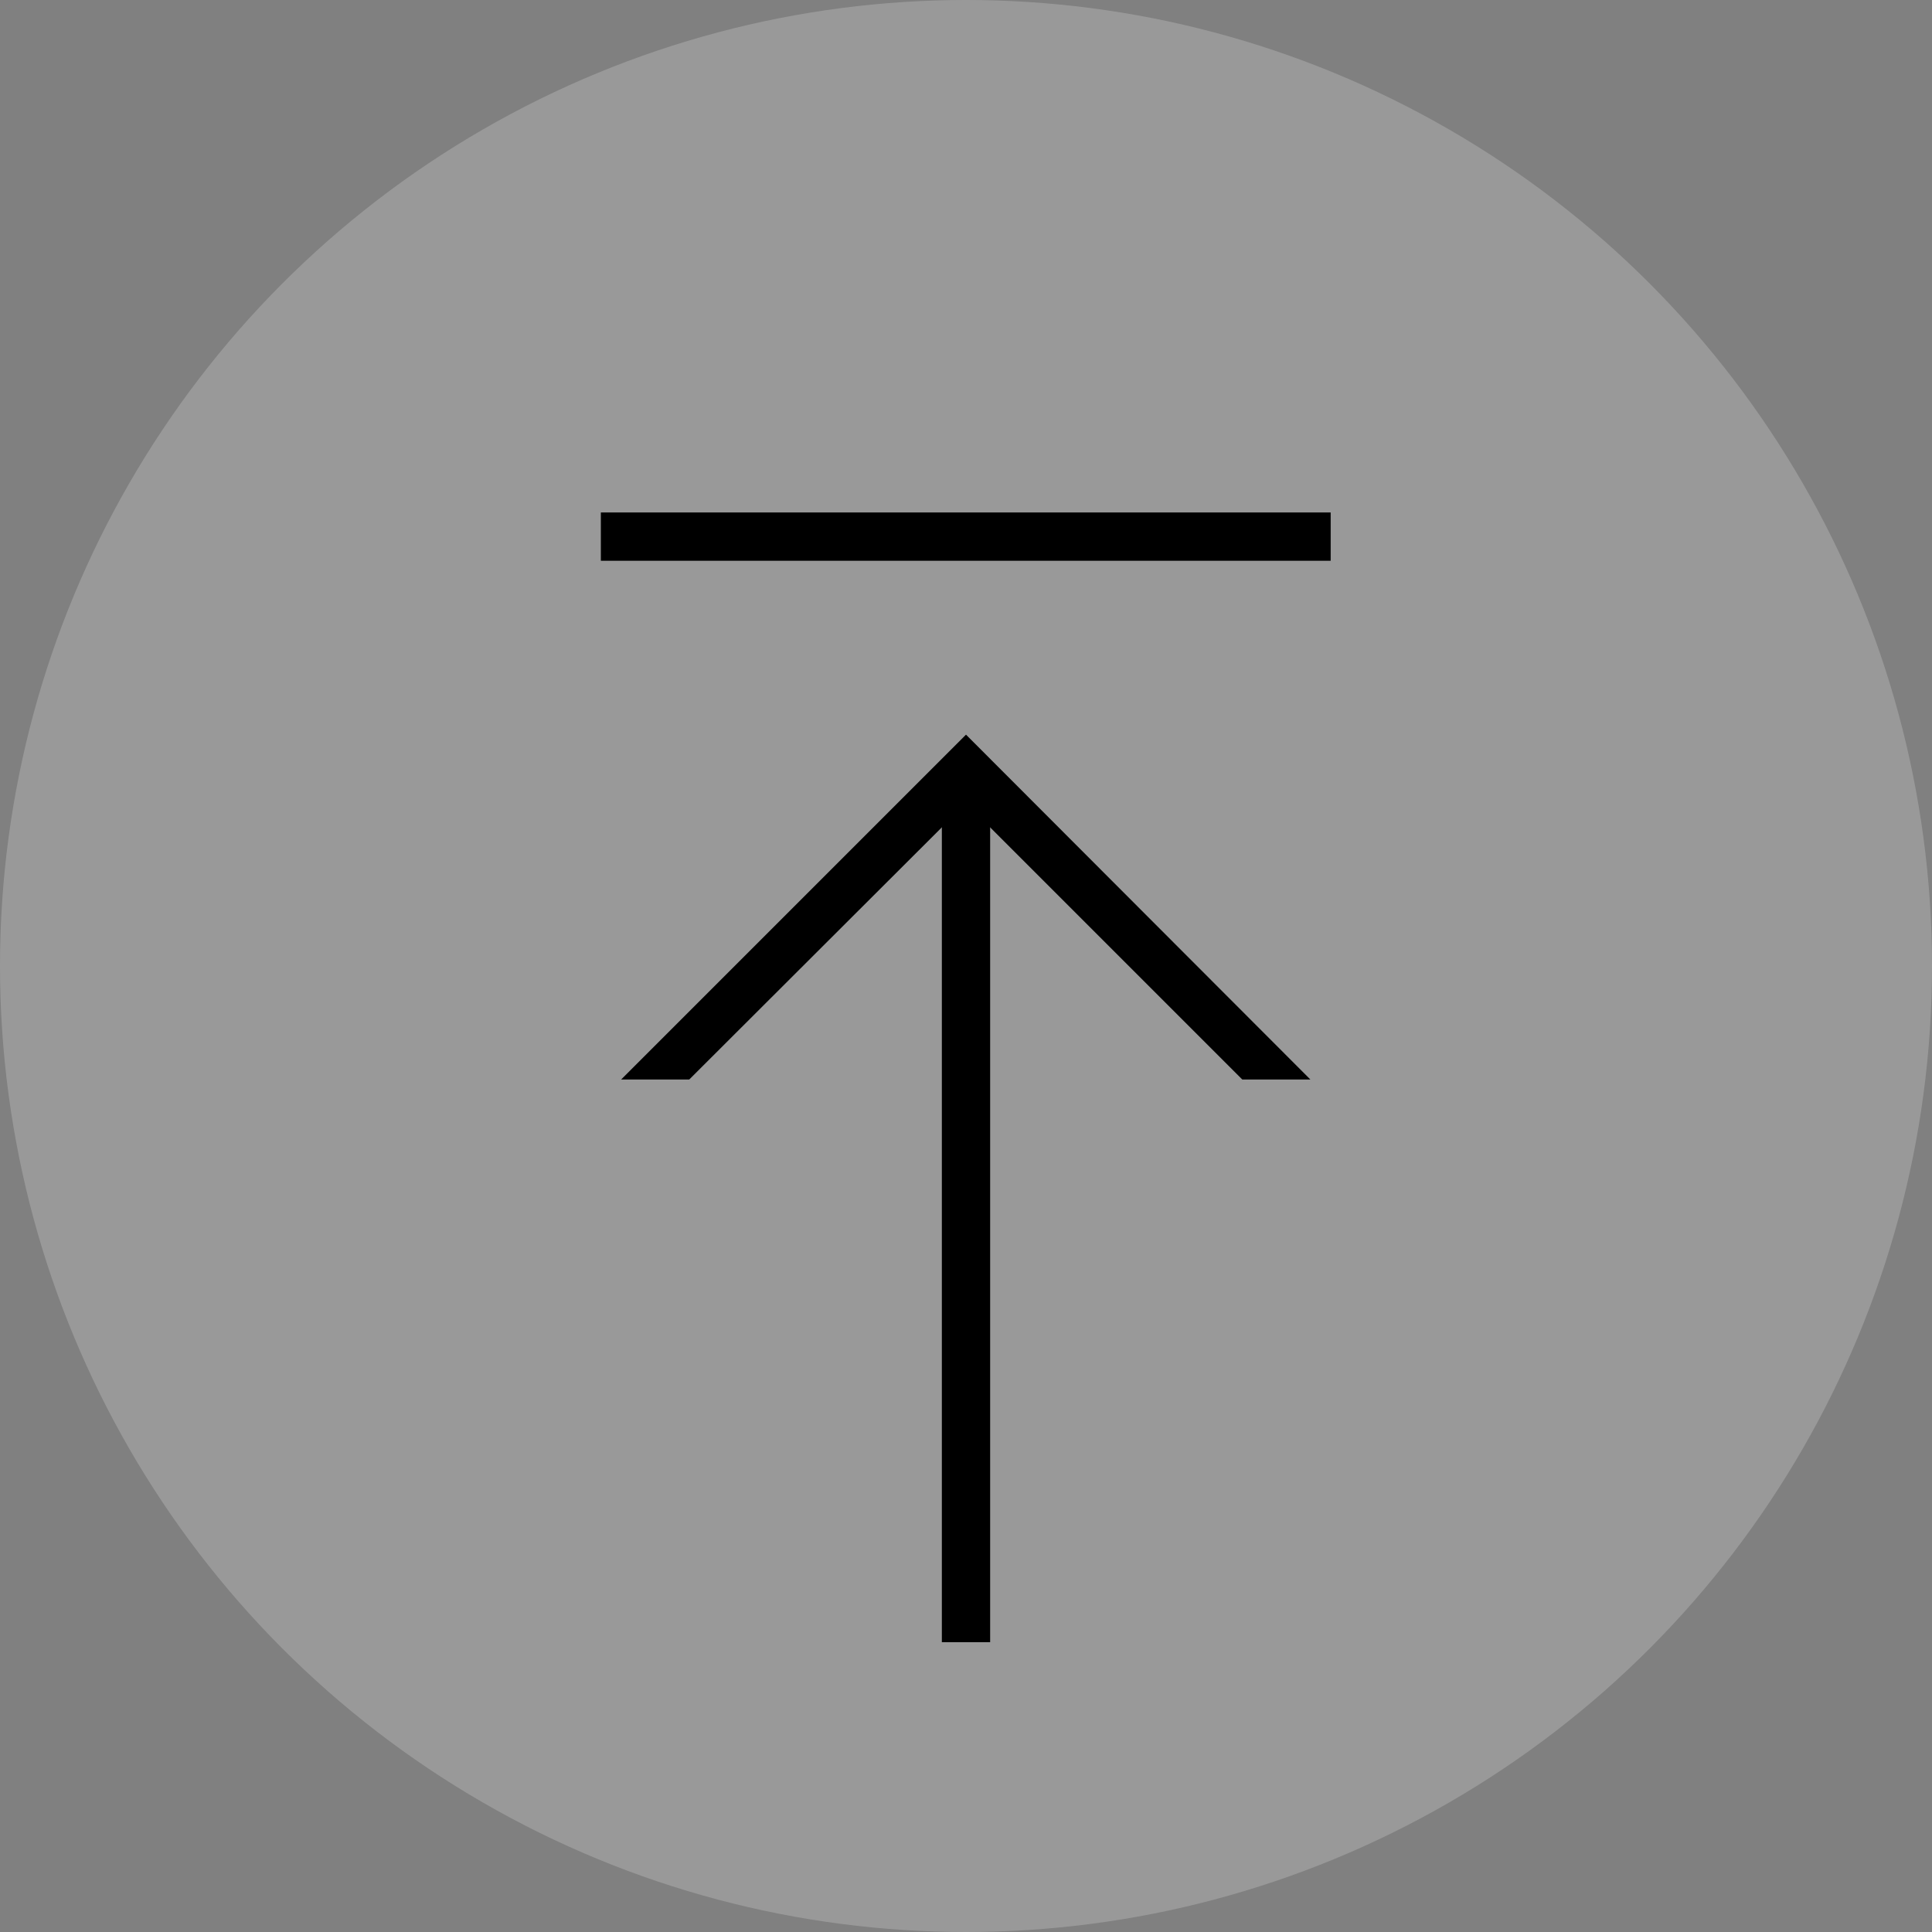 <?xml version="1.0" encoding="utf-8"?>
<!-- Generator: Adobe Illustrator 23.0.1, SVG Export Plug-In . SVG Version: 6.00 Build 0)  -->
<svg version="1.1" id="Layer_1" xmlns="http://www.w3.org/2000/svg" xmlns:xlink="http://www.w3.org/1999/xlink" x="0px" y="0px"
	 viewBox="0 0 40 40" style="enable-background:new 0 0 40 40;" xml:space="preserve">
<rect x="0" y="0" width="40" height="40" fill="#808080" stroke="none"/>
<style type="text/css">
	.st0{opacity:0.25;fill:#FFFFFF;fill-opacity:0.8;enable-background:new    ;}
</style>
<circle class="st0" cx="20" cy="20" r="20"/>
<g>
	<rect x="12.44" y="10.61" width="15.11" height="1"/>
</g>
<g>
	<rect x="19.5" y="16.51" width="1" height="17.49"/>
</g>
<g>
	<polygon points="20,16.63 25.72,22.35 27.13,22.35 20,15.21 12.86,22.35 14.27,22.35 	"/>
</g>
</svg>
